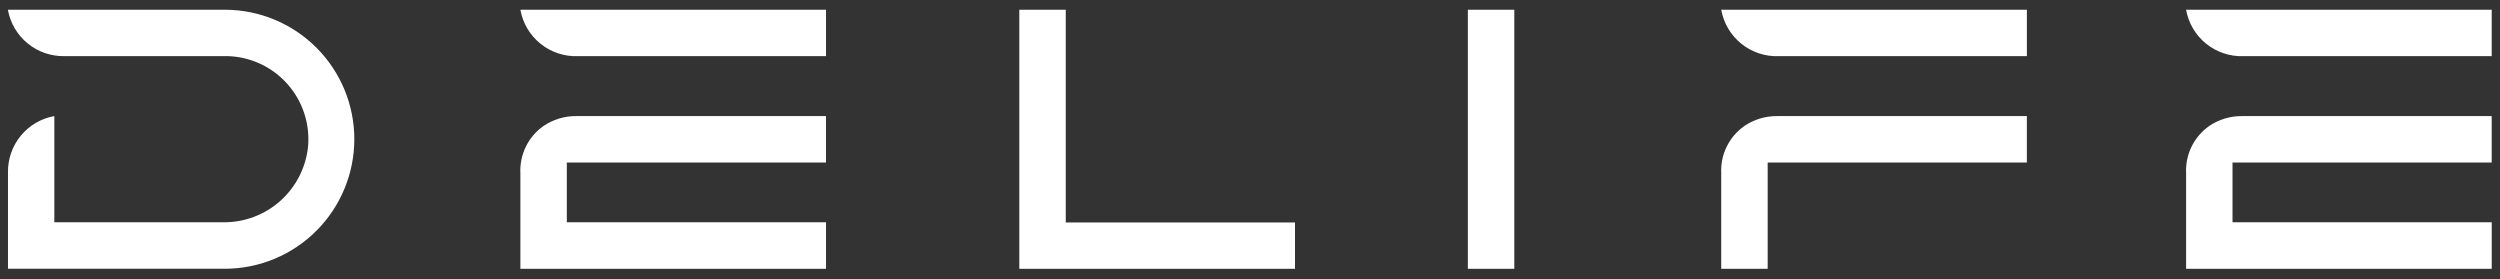 <svg xmlns="http://www.w3.org/2000/svg" fill="none" viewBox="0 0 206 23">
  <rect x="0" y="0" width="206" height="23" fill="#333333" stroke="none"/>
  <path fill="#fff" d="M83.991.804V22.148h22.717v-3.817H87.818V.804h-3.827Zm40.787 0h-3.827V22.147h3.827V.804Z"/>
  <path fill="#fff" fill-rule="evenodd" d="M182.045 10.378c-.624.437-1.127 1.025-1.462 1.71-.334.685-.488 1.444-.448 2.205v7.855h25.184v-3.832h-21.36v-4.926h21.357V9.566h-20.565c-.964-.012-1.909.272-2.708.812M180.132.8c.195 1.1.78 2.094 1.649 2.797.868.703 1.961 1.069 3.078 1.031h20.457V.8h-25.184ZM143.74 10.378c-.625.437-1.128 1.025-1.462 1.71-.335.685-.489 1.444-.449 2.205v7.855h3.827v-8.758h21.357V9.566h-20.566c-.964-.012-1.909.272-2.707.812ZM141.829.8c.194 1.1.78 2.094 1.648 2.797.869.703 1.962 1.069 3.079 1.031h20.458V.8h-25.185ZM44.79 10.378c-.625.437-1.128 1.025-1.462 1.71-.334.685-.488 1.444-.448 2.205v7.855h25.184v-3.832h-21.358v-4.926h21.357V9.566h-20.565c-.964-.012-1.909.272-2.708.812ZM42.879.8c.195 1.1.78 2.094 1.649 2.797.869.703 1.962 1.069 3.079 1.031h20.457V.8h-25.184Zm-24.301.004H.65C.844 1.889 1.418 2.871 2.27 3.571c.852.7 1.926 1.074 3.028 1.054H18.787c.929.03 1.842.25 2.683.644.841.395 1.594.956 2.211 1.651.617.695 1.087 1.507 1.38 2.389.293.882.404 1.814.326 2.74-.17 1.726-.979 3.326-2.268 4.486-1.29 1.159-2.966 1.795-4.701 1.78H4.477V9.565c-1.083.194-2.062.766-2.761 1.615-.7.849-1.074 1.919-1.058 3.019v7.947H18.578c2.821-.016 5.522-1.148 7.511-3.149 1.99-2 3.107-4.707 3.108-7.528-.001-2.821-1.118-5.526-3.108-7.525-1.99-1.999-4.691-3.128-7.511-3.141Z" clip-rule="evenodd"/>
</svg>
